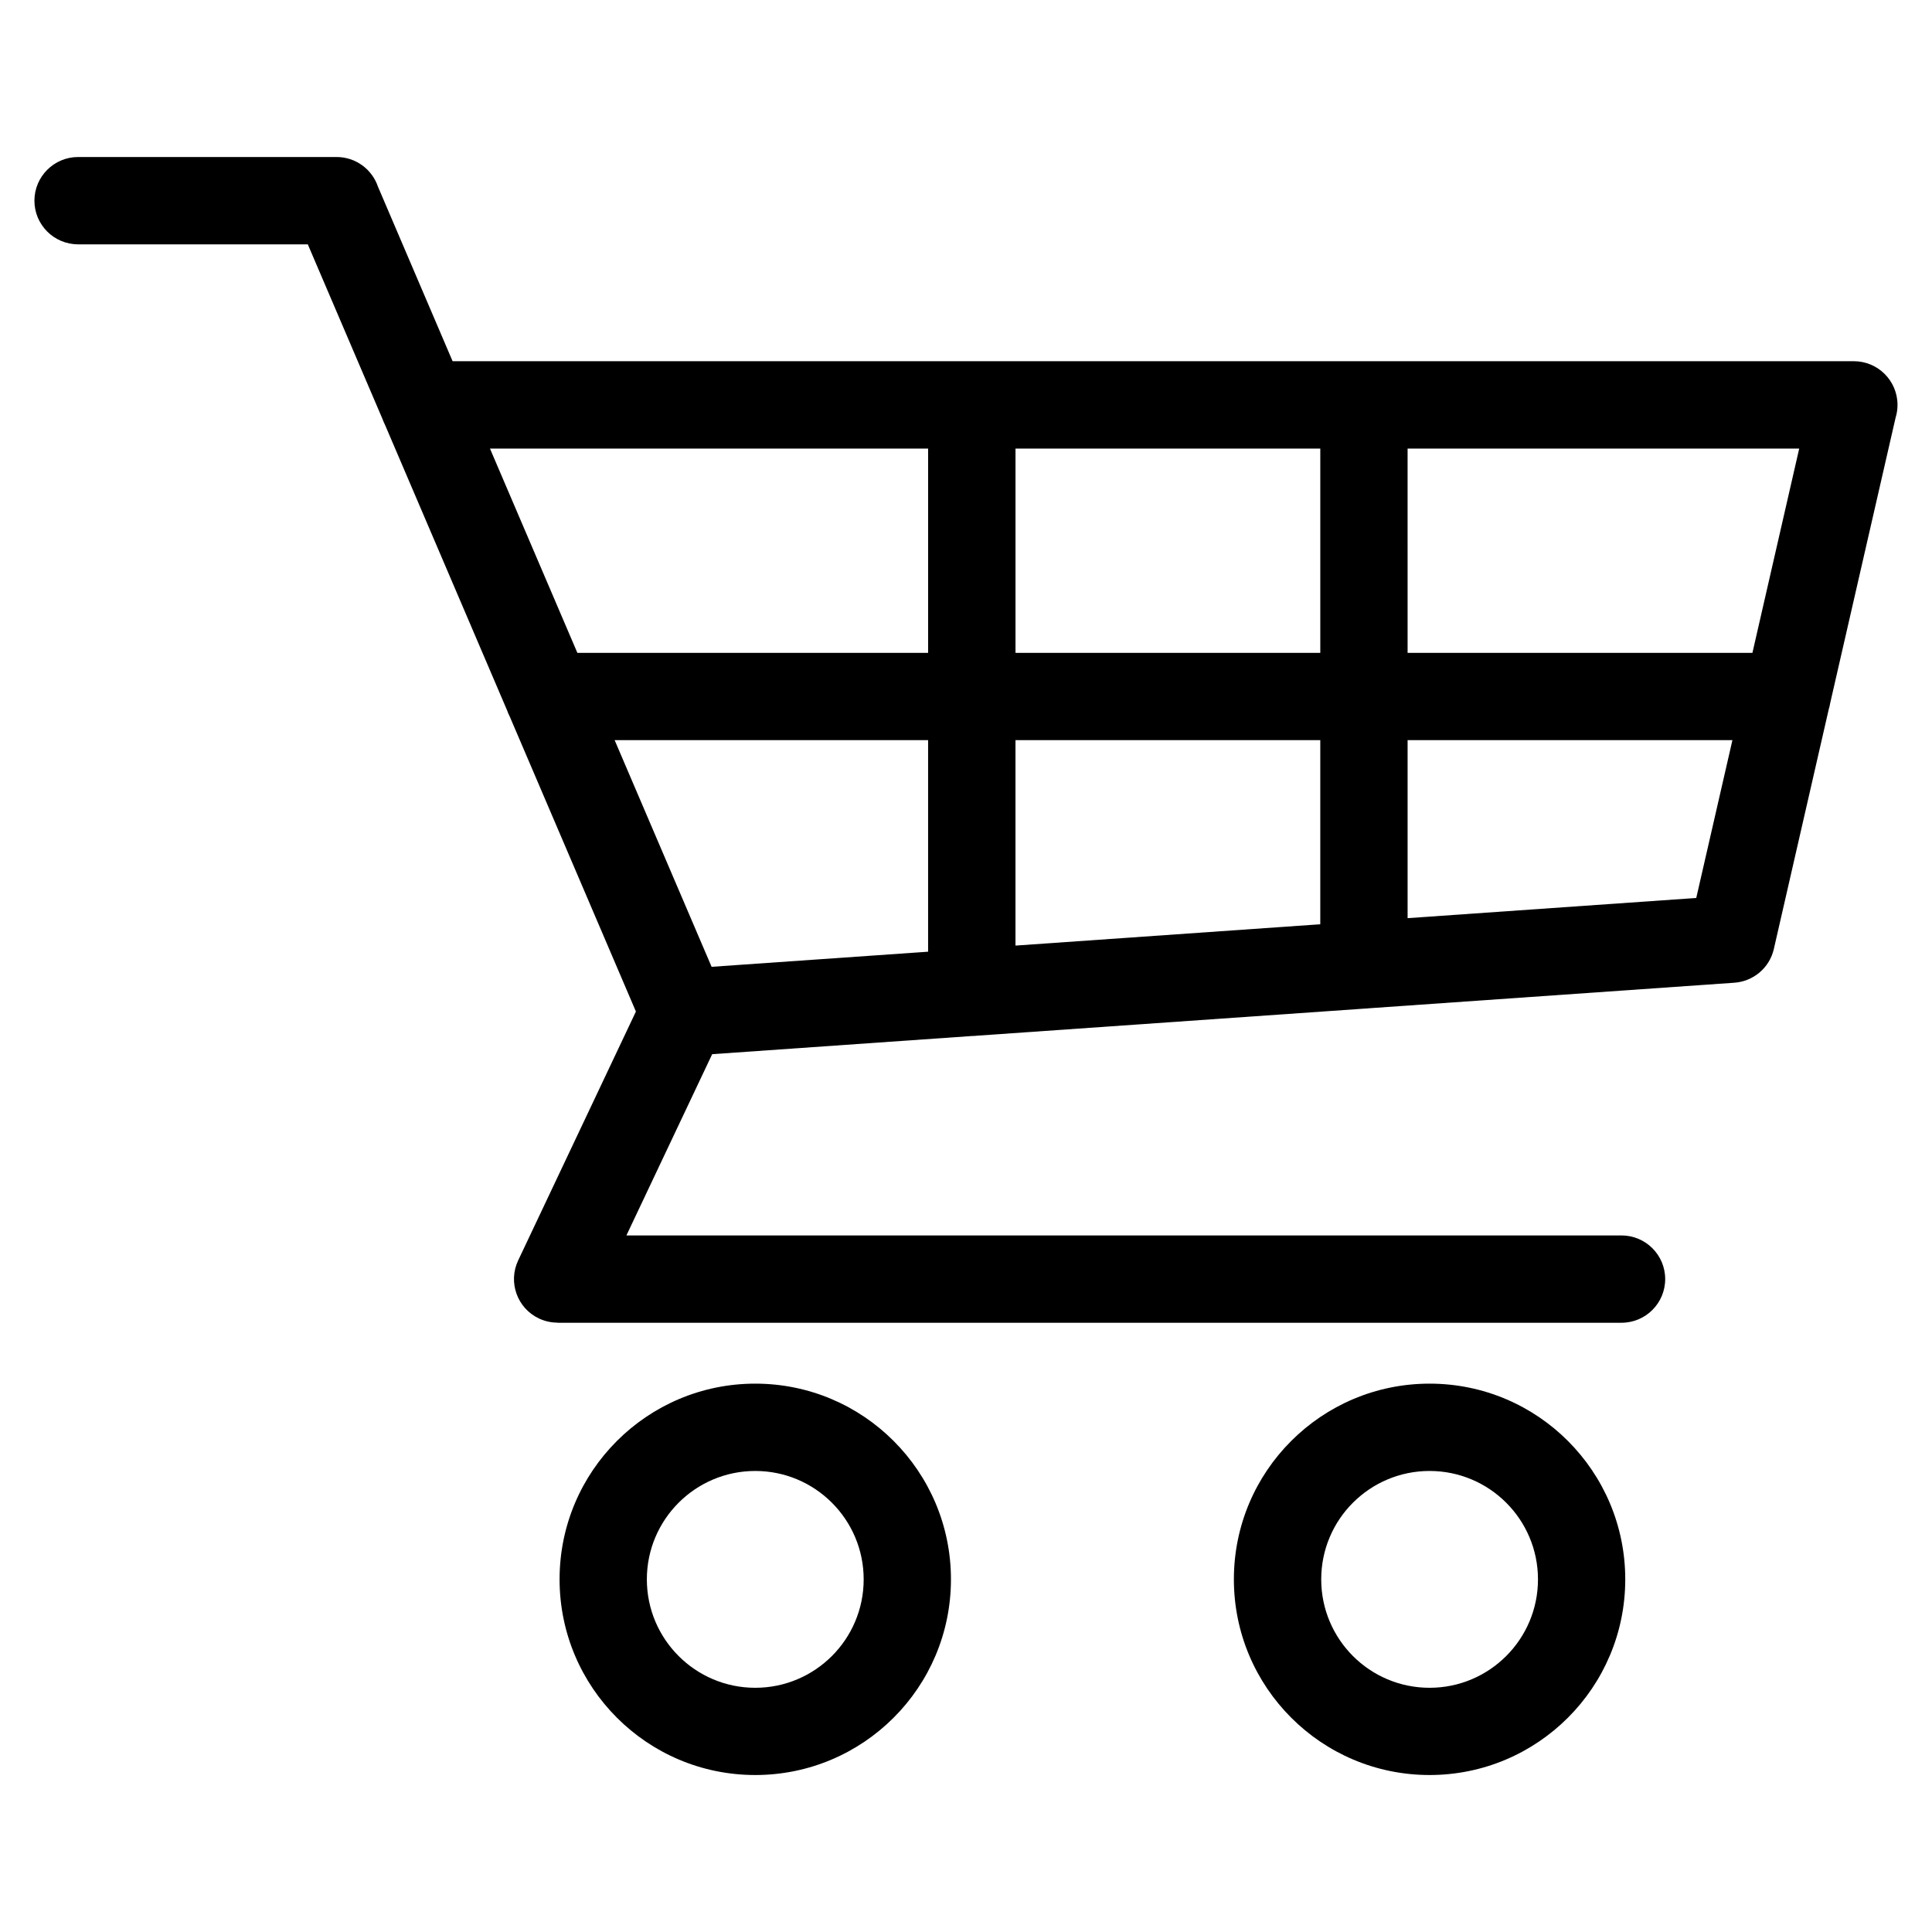 <?xml version="1.0" encoding="UTF-8"?>
<!-- Uploaded to: ICON Repo, www.svgrepo.com, Generator: ICON Repo Mixer Tools -->
<svg fill="#000000" width="800px" height="800px" version="1.1" viewBox="144 144 512 512" xmlns="http://www.w3.org/2000/svg">
 <path d="m164.7 208.75c-6.394 0-11.578-5.184-11.578-11.562 0-6.394 5.184-11.578 11.578-11.578h68.5c5.078 0 9.387 3.266 10.941 7.801l19.801 46.312h371.34c6.394 0 11.578 5.184 11.578 11.578 0 1.164-0.168 2.297-0.5 3.356l-17.352 75.723c-0.09 0.527-0.195 1.059-0.363 1.559l-14.555 63.543c-1.164 5.094-5.531 8.613-10.488 8.949l-96.641 6.758c-0.469 0.059-0.938 0.09-1.422 0.105l-102.49 7.164c-0.469 0.059-0.938 0.09-1.422 0.09l-68.891 4.82-22.73 48.035h263.71c6.394 0 11.578 5.184 11.578 11.562 0 6.394-5.184 11.578-11.578 11.578h-281.96v-0.031c-1.648 0-3.324-0.348-4.926-1.102-5.758-2.719-8.238-9.598-5.516-15.371l31.211-65.973-33.449-78.203c-0.258-0.484-0.469-0.984-0.648-1.512l-32.391-75.754c-0.258-0.5-0.469-1.012-0.664-1.543l-19.801-46.297h-60.895zm358.15 301.93c14.328 0 27.297 5.805 36.668 15.191 9.387 9.387 15.191 22.355 15.191 36.668s-5.805 27.297-15.191 36.668c-9.387 9.387-22.355 15.191-36.668 15.191s-27.297-5.805-36.668-15.191c-9.387-9.387-15.191-22.355-15.191-36.668 0-14.328 5.805-27.297 15.191-36.668 9.387-9.387 22.355-15.191 36.668-15.191zm20.312 31.559c-5.199-5.199-12.379-8.418-20.312-8.418-7.934 0-15.113 3.219-20.312 8.418s-8.402 12.379-8.402 20.312c0 7.934 3.219 15.113 8.402 20.312 5.199 5.199 12.379 8.418 20.312 8.418 7.934 0 15.113-3.219 20.312-8.418s8.418-12.379 8.418-20.312c0-7.934-3.219-15.113-8.418-20.312zm-199.01-31.559c14.312 0 27.297 5.805 36.668 15.191 9.387 9.387 15.191 22.355 15.191 36.668s-5.805 27.297-15.191 36.668c-9.387 9.387-22.355 15.191-36.668 15.191-14.328 0-27.297-5.805-36.668-15.191-9.387-9.387-15.191-22.355-15.191-36.668 0-14.328 5.805-27.297 15.191-36.668 9.387-9.387 22.355-15.191 36.668-15.191zm20.312 31.559c-5.199-5.199-12.379-8.418-20.312-8.418s-15.113 3.219-20.312 8.418-8.418 12.379-8.418 20.312c0 7.934 3.219 15.113 8.418 20.312s12.379 8.418 20.312 8.418 15.113-3.219 20.312-8.418 8.418-12.379 8.418-20.312c0-7.934-3.219-15.113-8.418-20.312zm-67.457-225.23h92.953v-54.125h-116.11zm116.11 0h80.773v-54.125h-80.773zm103.91 0h91.383l12.395-54.125h-103.78zm86.078 23.141h-86.078v47.172l76.496-5.352zm-109.22 0h-80.773v54.441l80.773-5.652zm-103.93 0h-83.07l25.695 60.066 57.375-4.004z"/>
</svg>